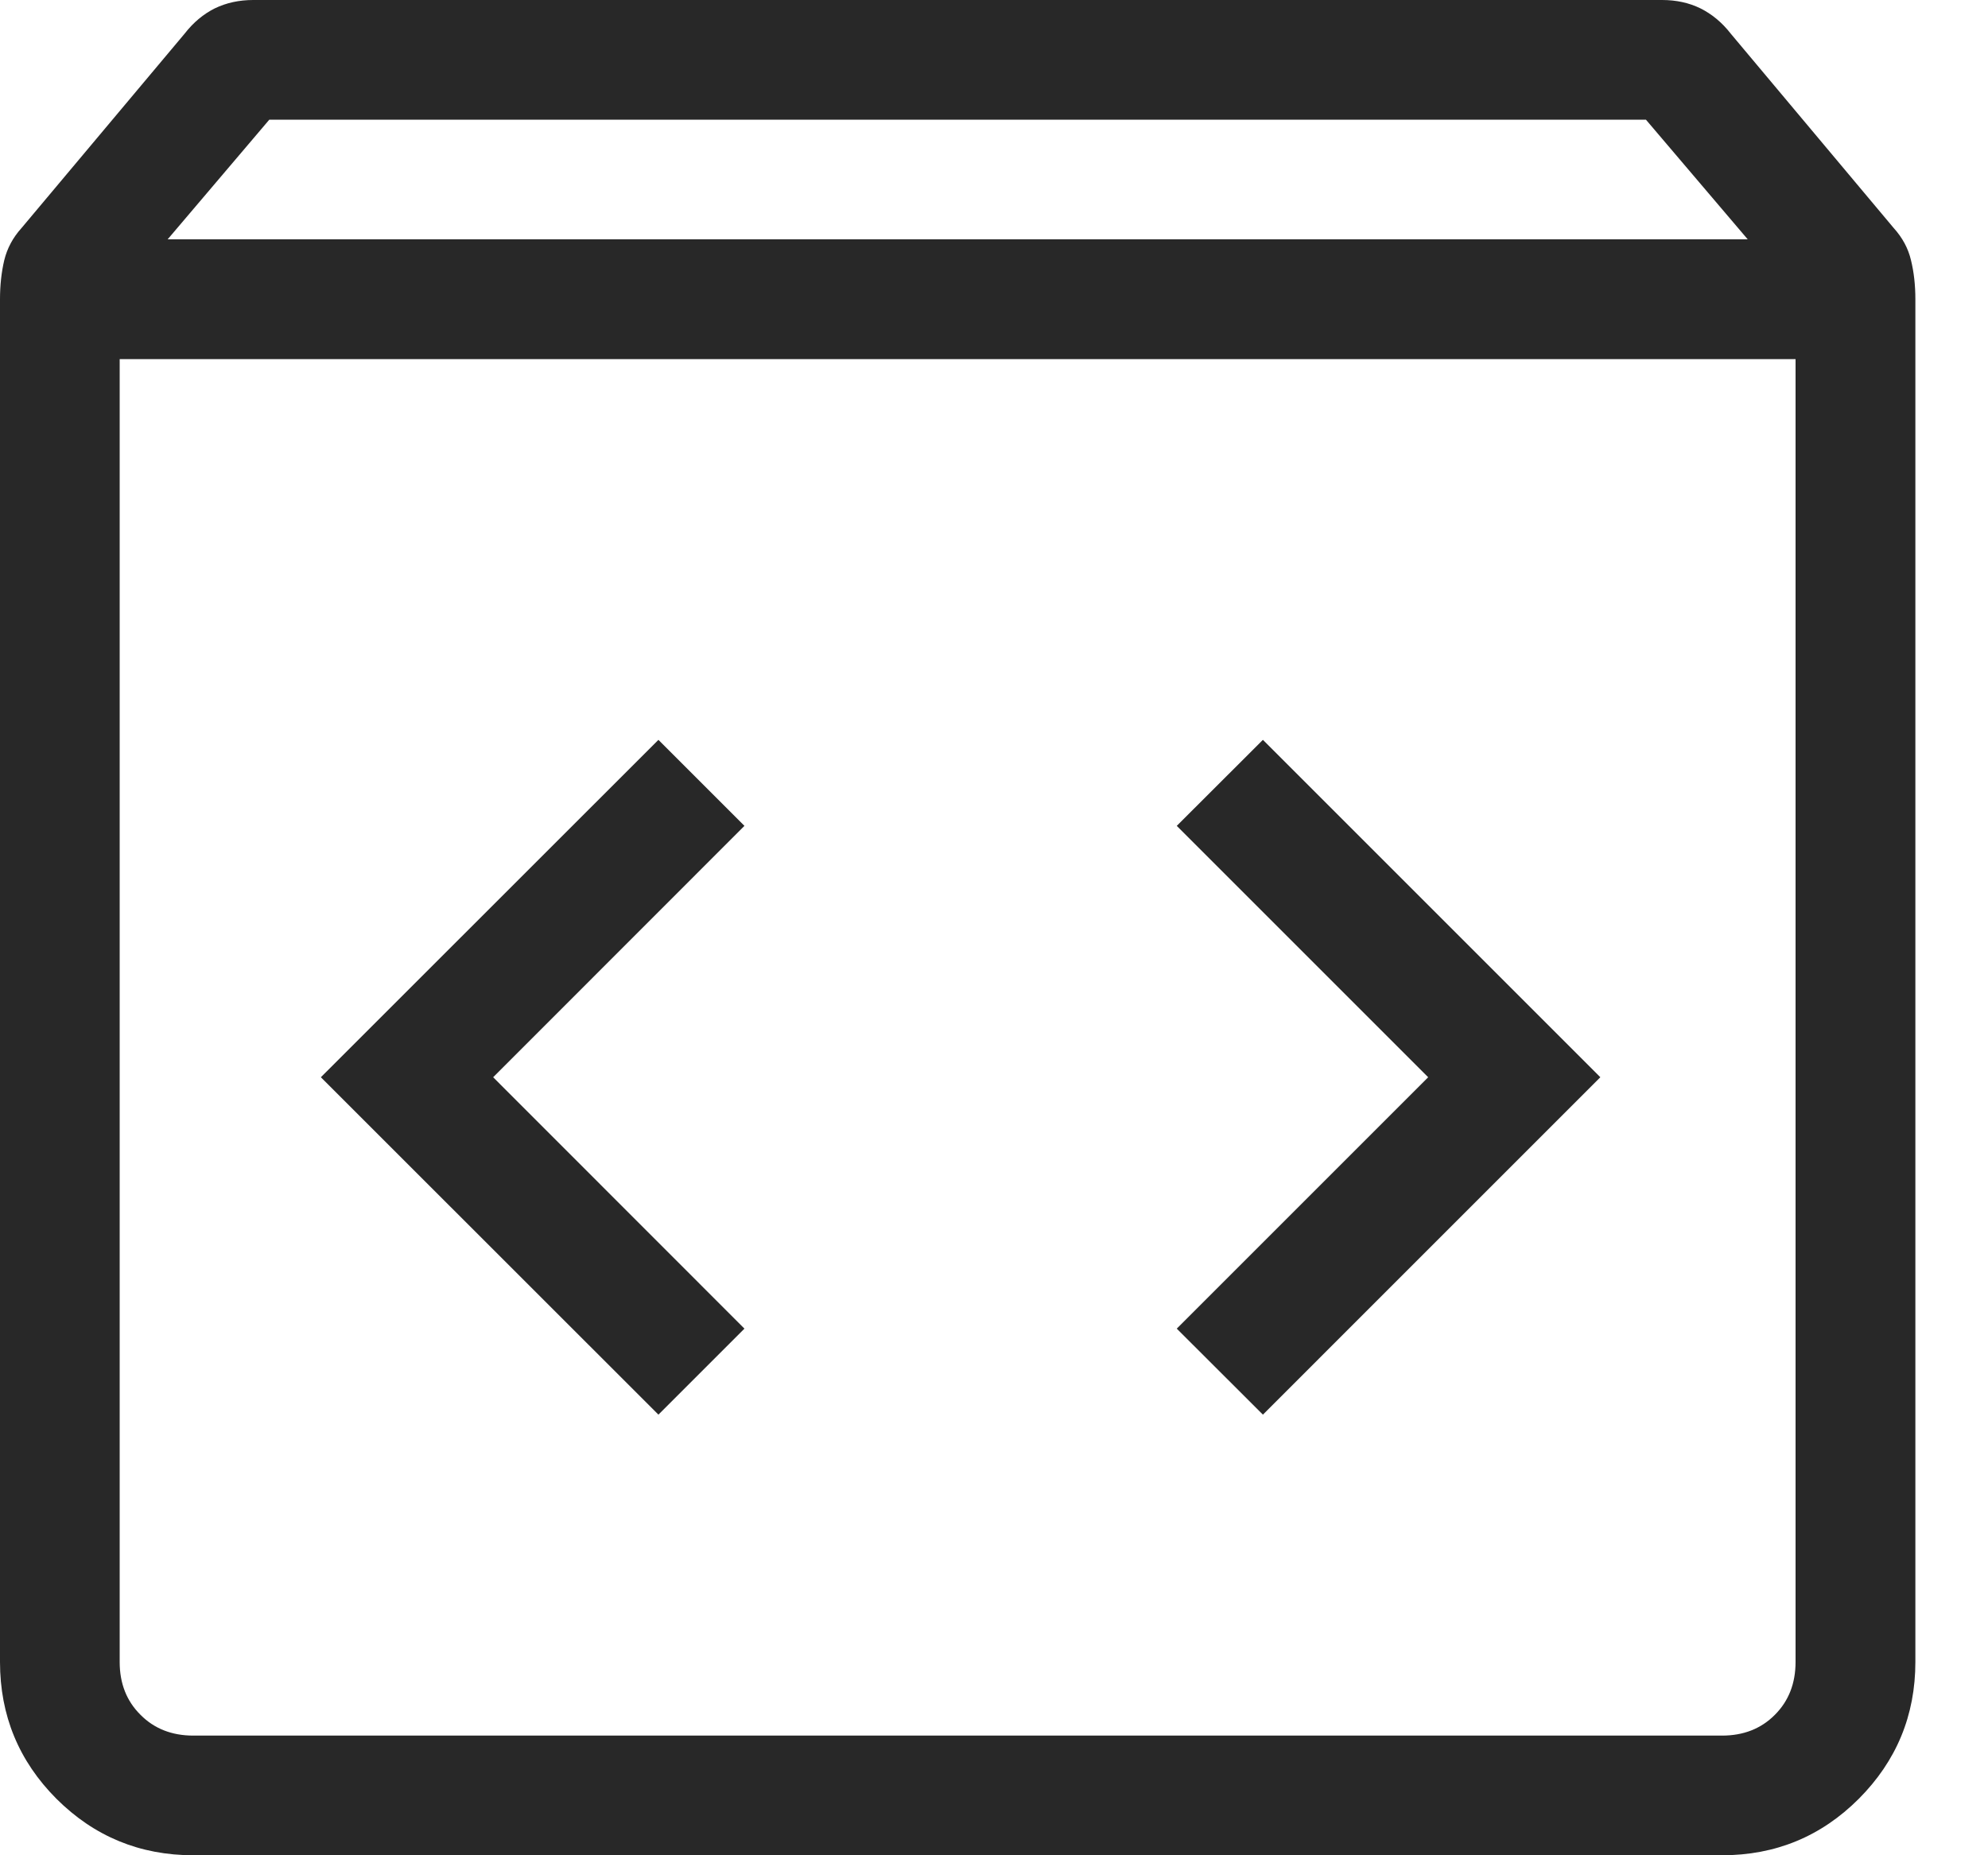 <?xml version="1.0" encoding="UTF-8"?>
<svg xmlns="http://www.w3.org/2000/svg" width="15" height="14" viewBox="0 0 15 14" fill="none">
  <path d="M1.459 14C1.055 14 0.711 13.858 0.426 13.574C0.142 13.289 0 12.945 0 12.541V2.258C0 2.152 0.011 2.053 0.032 1.964C0.054 1.874 0.097 1.793 0.163 1.72L1.393 0.254C1.459 0.169 1.535 0.106 1.621 0.063C1.708 0.021 1.804 0 1.911 0H12.541C12.648 0 12.744 0.021 12.83 0.063C12.916 0.106 12.993 0.169 13.059 0.254L14.288 1.72C14.354 1.793 14.398 1.874 14.419 1.964C14.441 2.053 14.452 2.152 14.452 2.258V12.541C14.452 12.945 14.309 13.289 14.025 13.574C13.741 13.858 13.397 14 12.993 14H1.459ZM1.265 1.806H13.187L12.419 0.903H2.032L1.265 1.806ZM1.459 13.097H12.993C13.155 13.097 13.288 13.045 13.392 12.94C13.496 12.836 13.548 12.703 13.548 12.541V2.71H0.903V12.541C0.903 12.703 0.955 12.836 1.06 12.94C1.164 13.045 1.297 13.097 1.459 13.097ZM9.529 10.675L12.075 8.129L9.529 5.583L8.879 6.232L10.776 8.129L8.879 10.026L9.529 10.675ZM4.968 10.675L5.617 10.026L3.721 8.129L5.617 6.232L4.968 5.583L2.421 8.129L4.968 10.675Z" fill="#282828"></path>
</svg>
